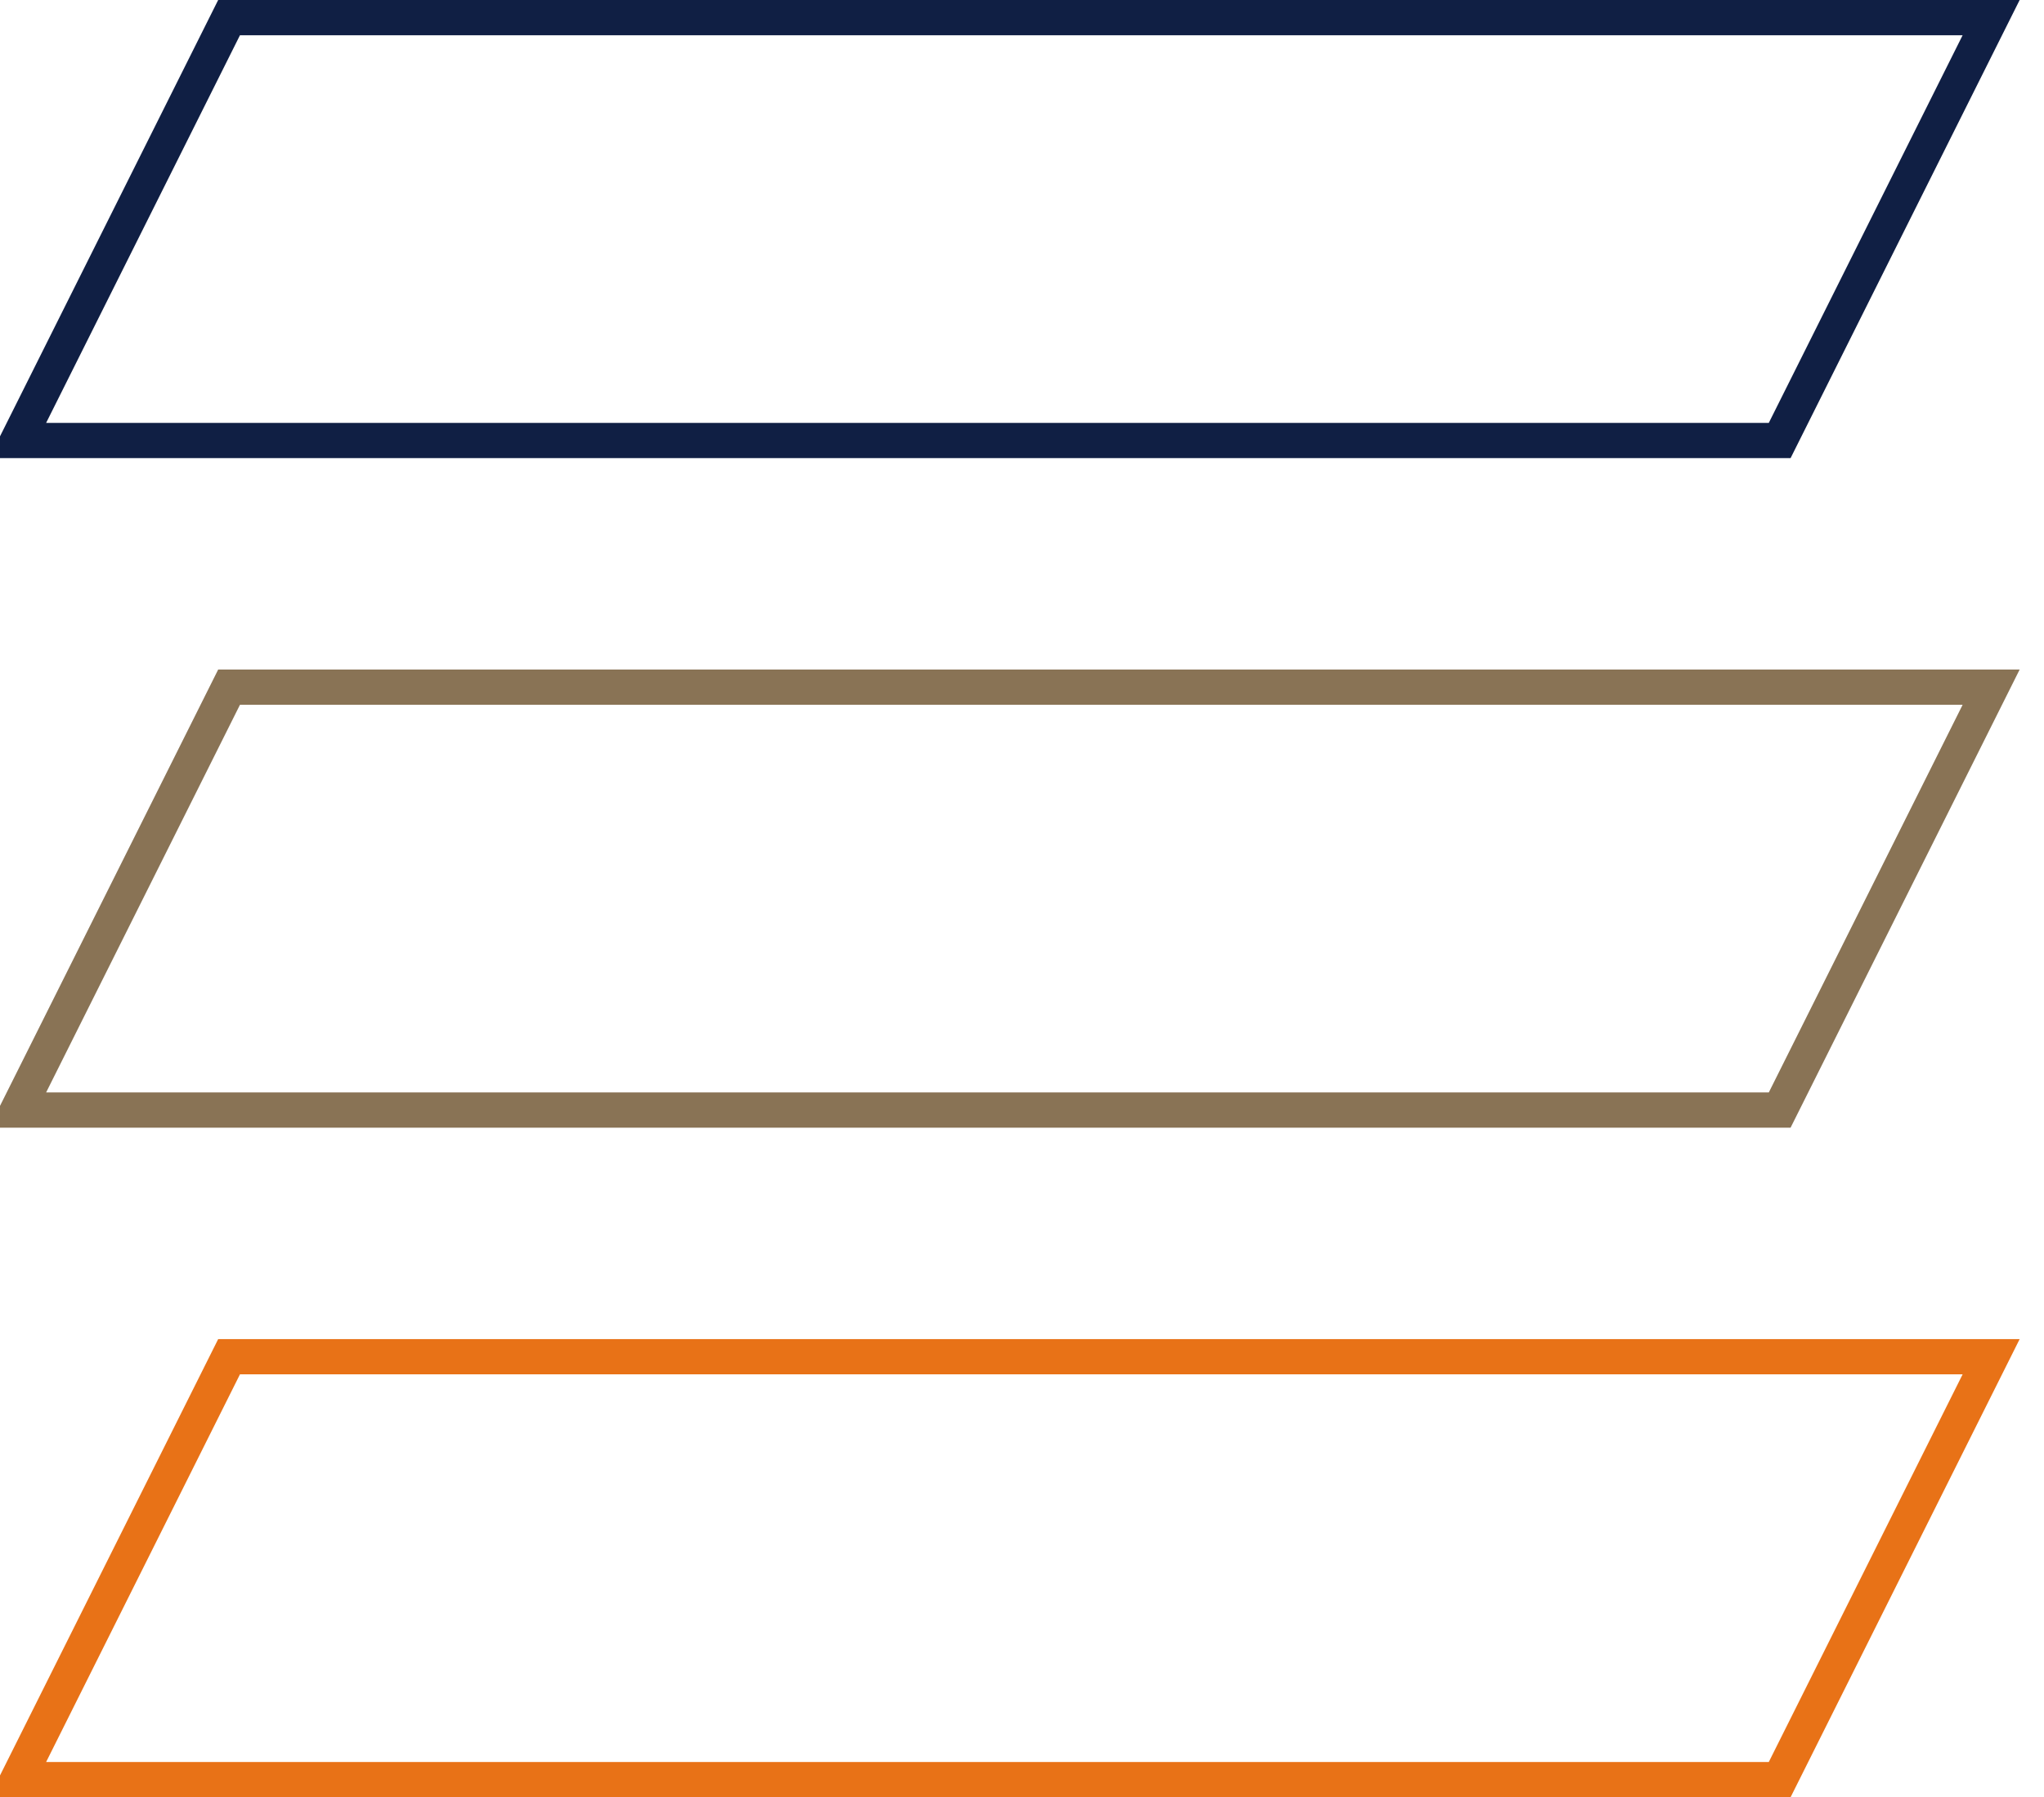 <svg fill="none" height="51" viewBox="0 0 58 51" width="58" xmlns="http://www.w3.org/2000/svg"><g clip-rule="evenodd" fill-rule="evenodd"><path d="m50.5 12.5h-50l6-12h50z" stroke="#101f44"/><path d="m50.5 50.5h-50l6-12h50z" stroke="#e87217"/><path d="m50.5 31.5h-50l6-12h50z" stroke="#897355"/></g></svg>